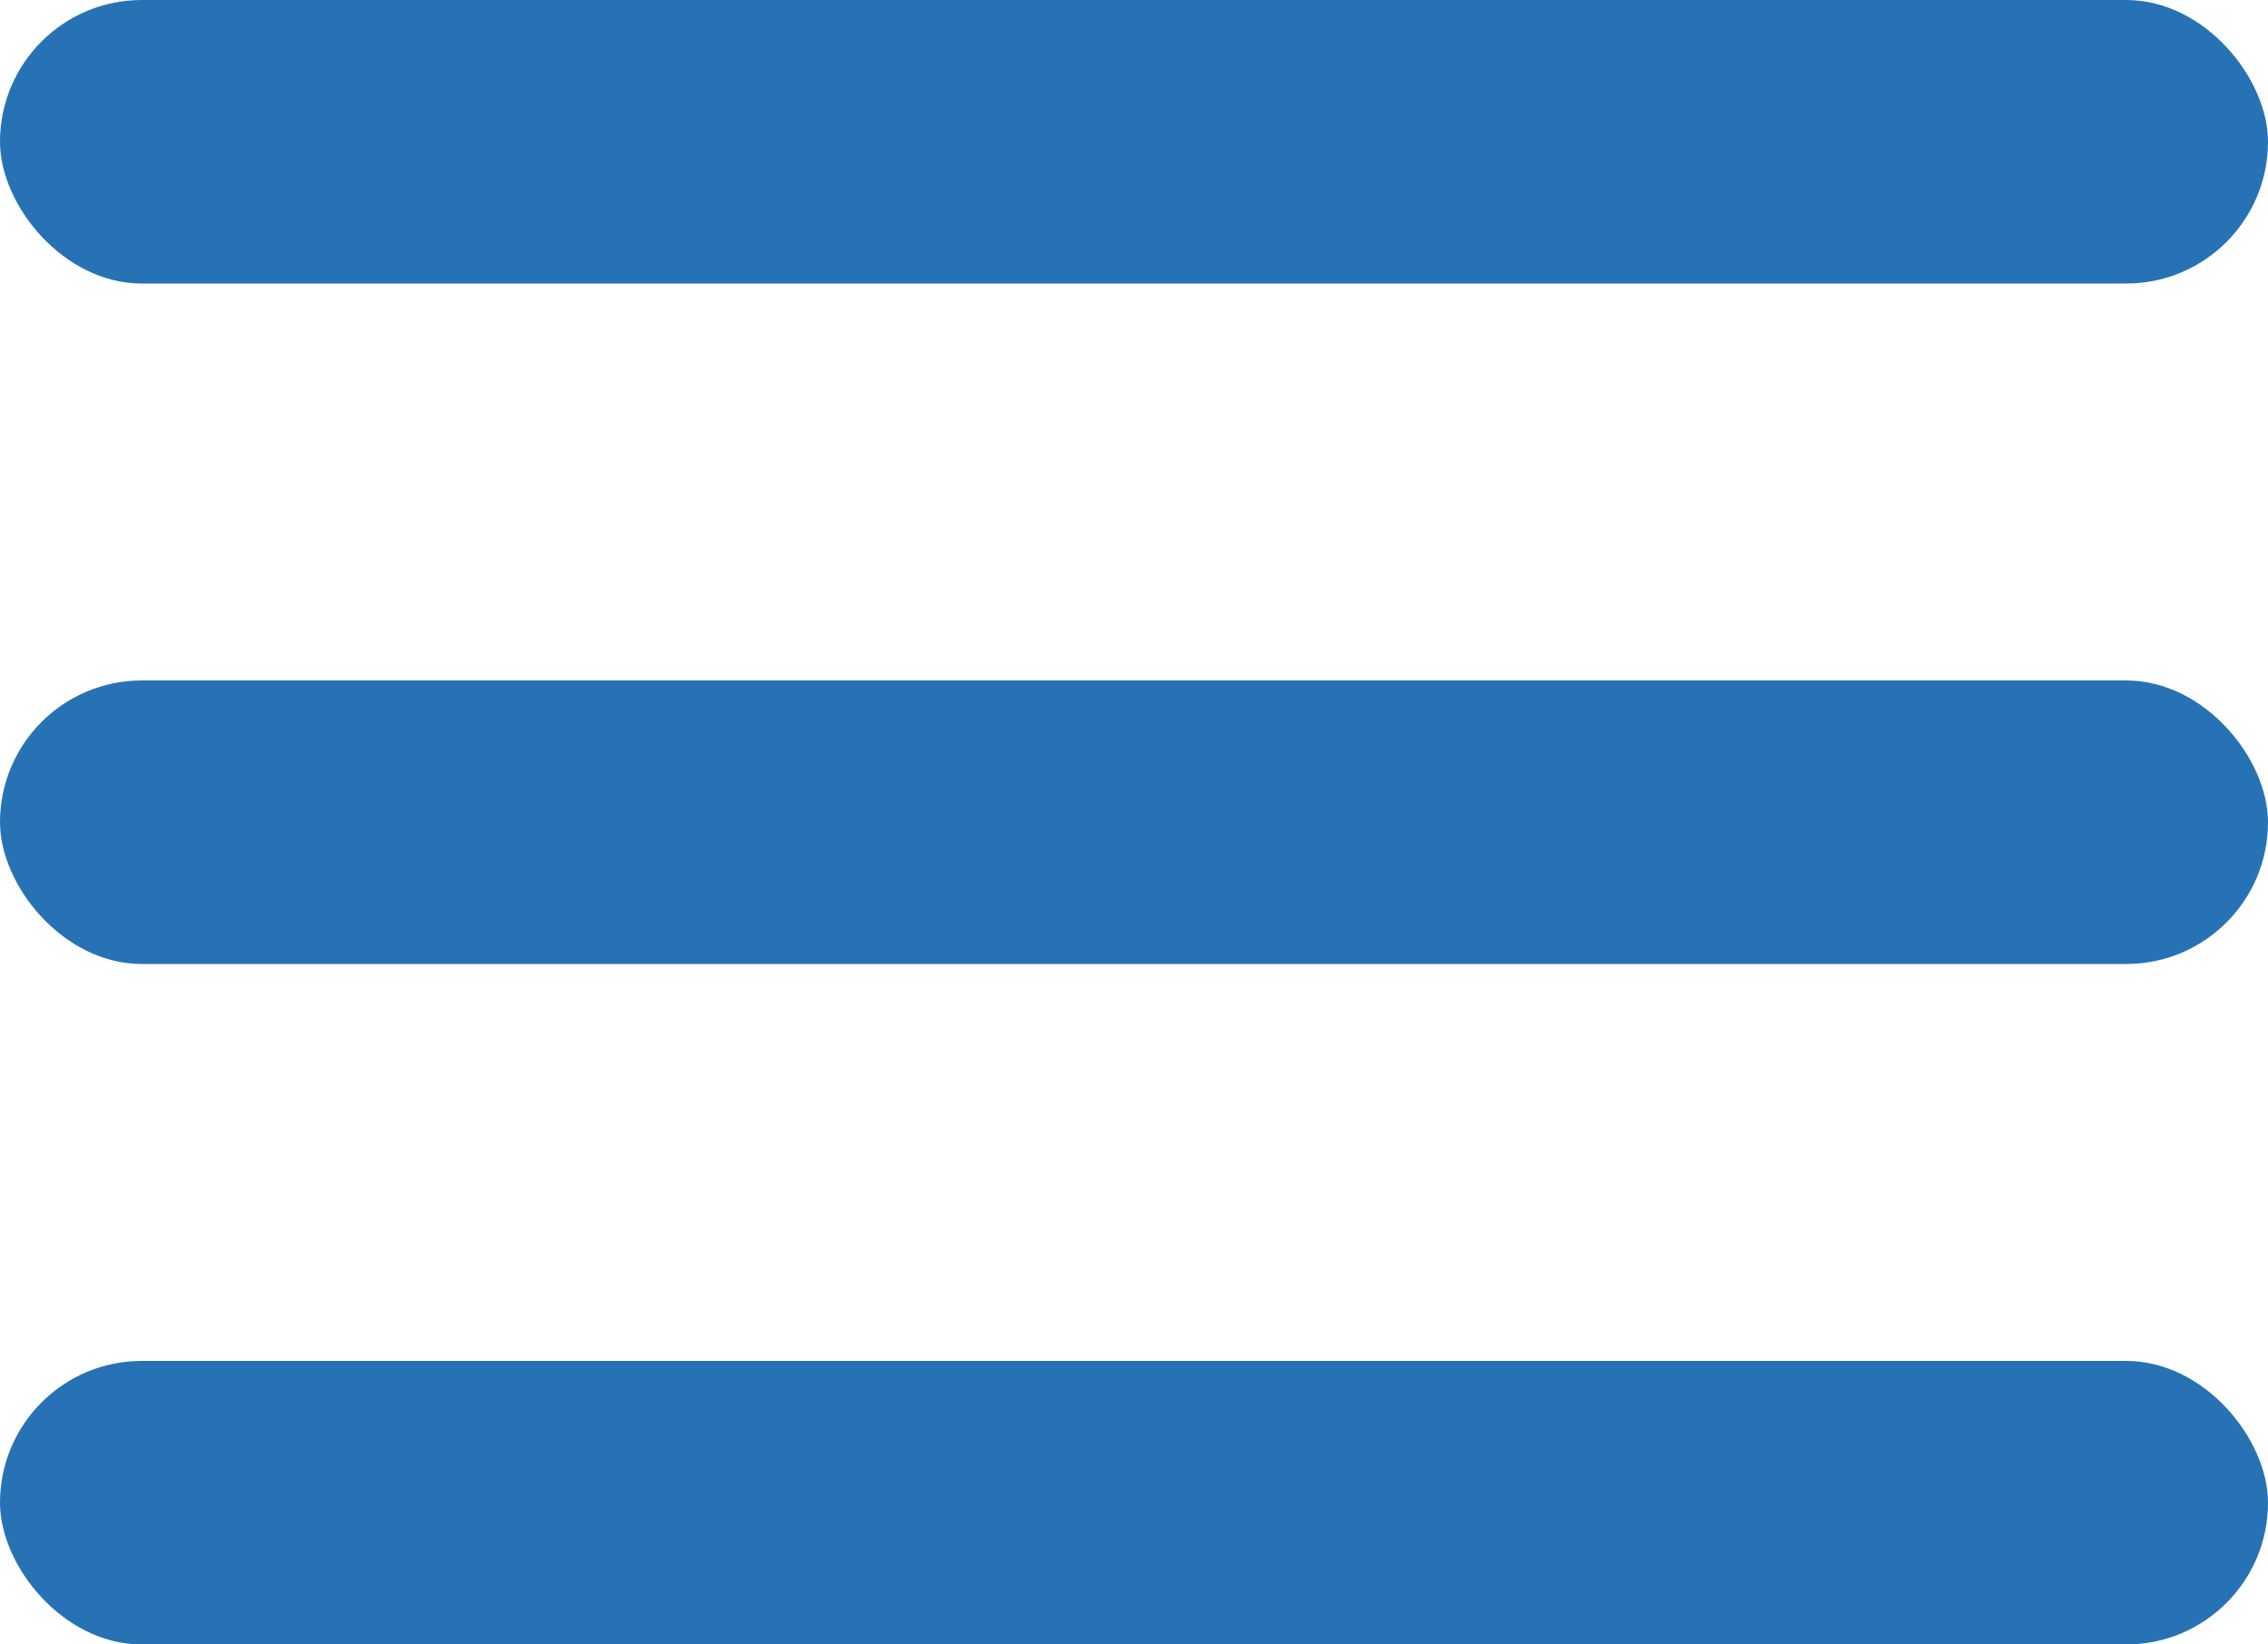 <svg xmlns="http://www.w3.org/2000/svg" width="40" height="29" viewBox="0 0 40 29"><defs><style>.a{fill:#2772b5;}</style></defs><g transform="translate(-1287 -76)"><rect class="a" width="40" height="5" rx="2.5" transform="translate(1287 76)"/><rect class="a" width="40" height="5" rx="2.5" transform="translate(1287 88)"/><rect class="a" width="40" height="5" rx="2.5" transform="translate(1287 100)"/></g></svg>
